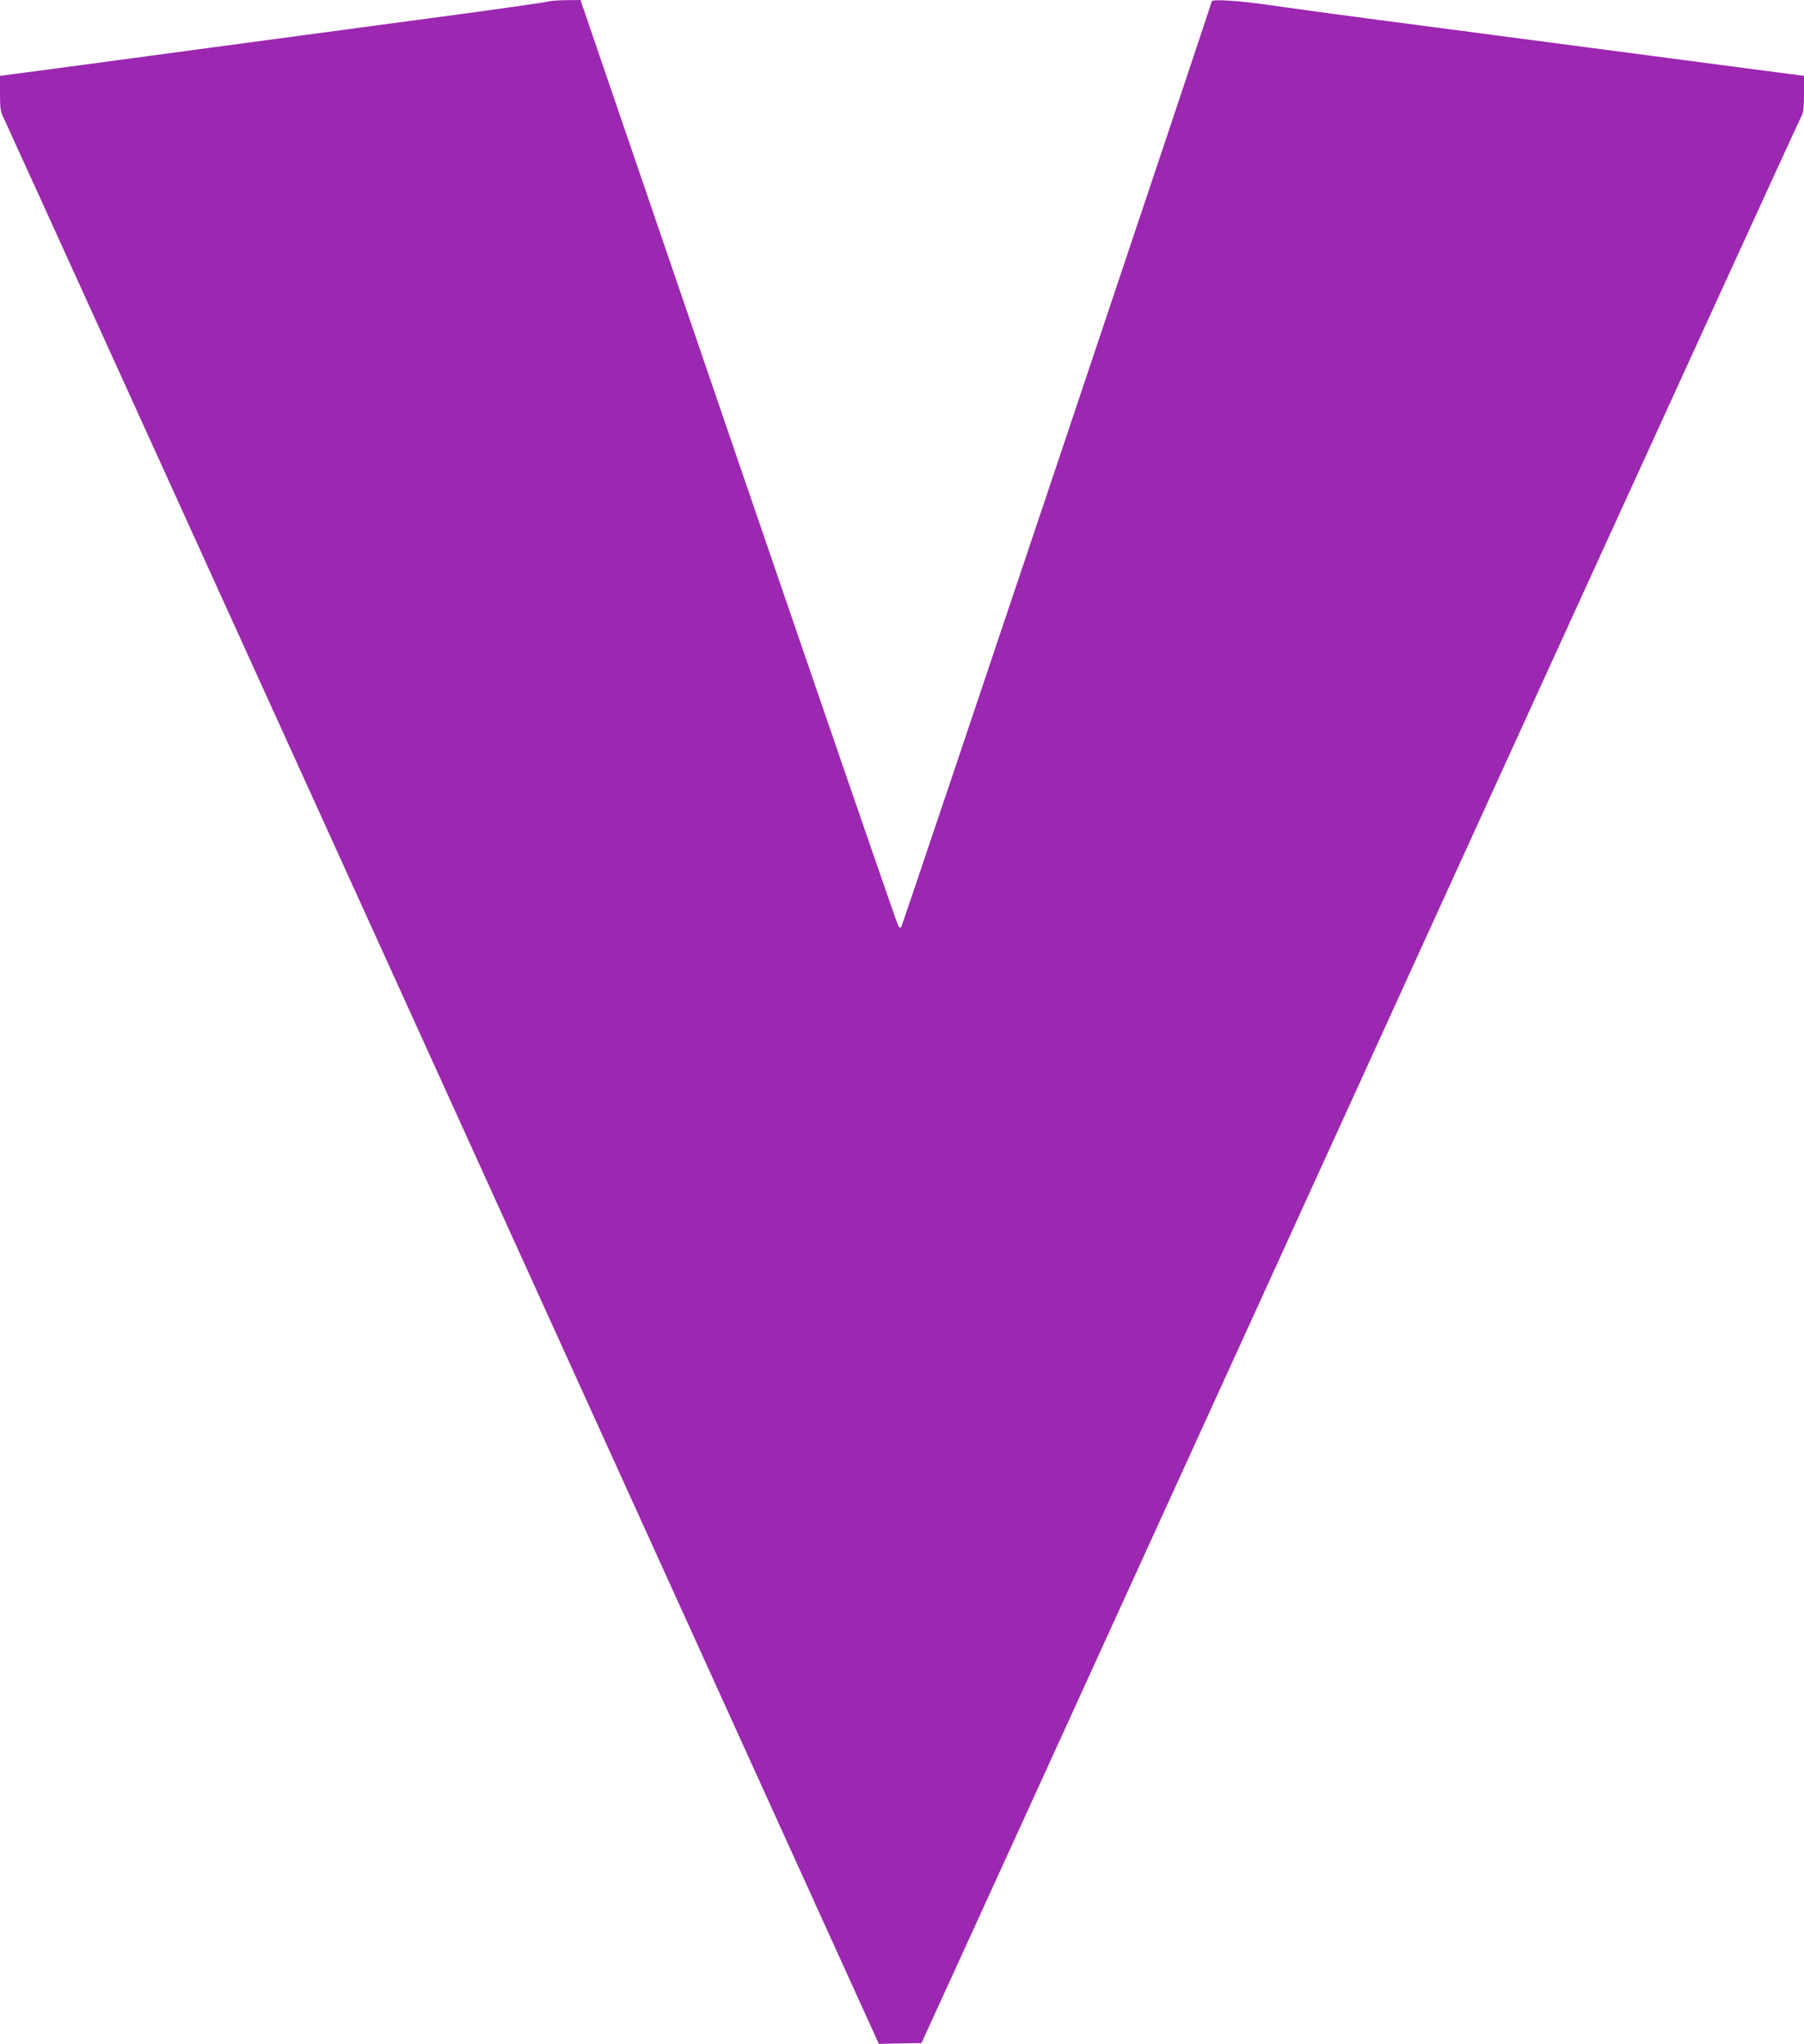 <?xml version="1.0" standalone="no"?>
<!DOCTYPE svg PUBLIC "-//W3C//DTD SVG 20010904//EN"
 "http://www.w3.org/TR/2001/REC-SVG-20010904/DTD/svg10.dtd">
<svg version="1.0" xmlns="http://www.w3.org/2000/svg"
 width="1130pt" height="1280pt" viewBox="0 0 1130 1280"
 preserveAspectRatio="xMidYMid meet">
<g transform="translate(0,1280) scale(0.1,-0.1)"
fill="#9c27b0" stroke="none">
<path d="M3430 12790 c-14 -5 -378 -57 -810 -114 -432 -58 -1122 -151 -1535
-206 -412 -56 -825 -111 -918 -123 l-167 -22 0 -110 c0 -100 3 -115 28 -165
15 -30 1253 -2754 2752 -6052 l2725 -5998 134 3 133 2 658 1440 c361 792 1599
3503 2749 6025 1151 2522 2099 4595 2107 4607 10 16 14 55 14 135 l0 113 -368
48 c-365 48 -857 113 -1572 207 -206 27 -566 74 -800 105 -234 31 -504 68
-600 82 -198 29 -370 40 -370 24 0 -15 -1939 -5793 -1946 -5800 -3 -3 -11 1
-17 10 -7 9 -457 1318 -1002 2908 l-989 2891 -91 -1 c-49 0 -101 -5 -115 -9z"/>
</g>
</svg>
